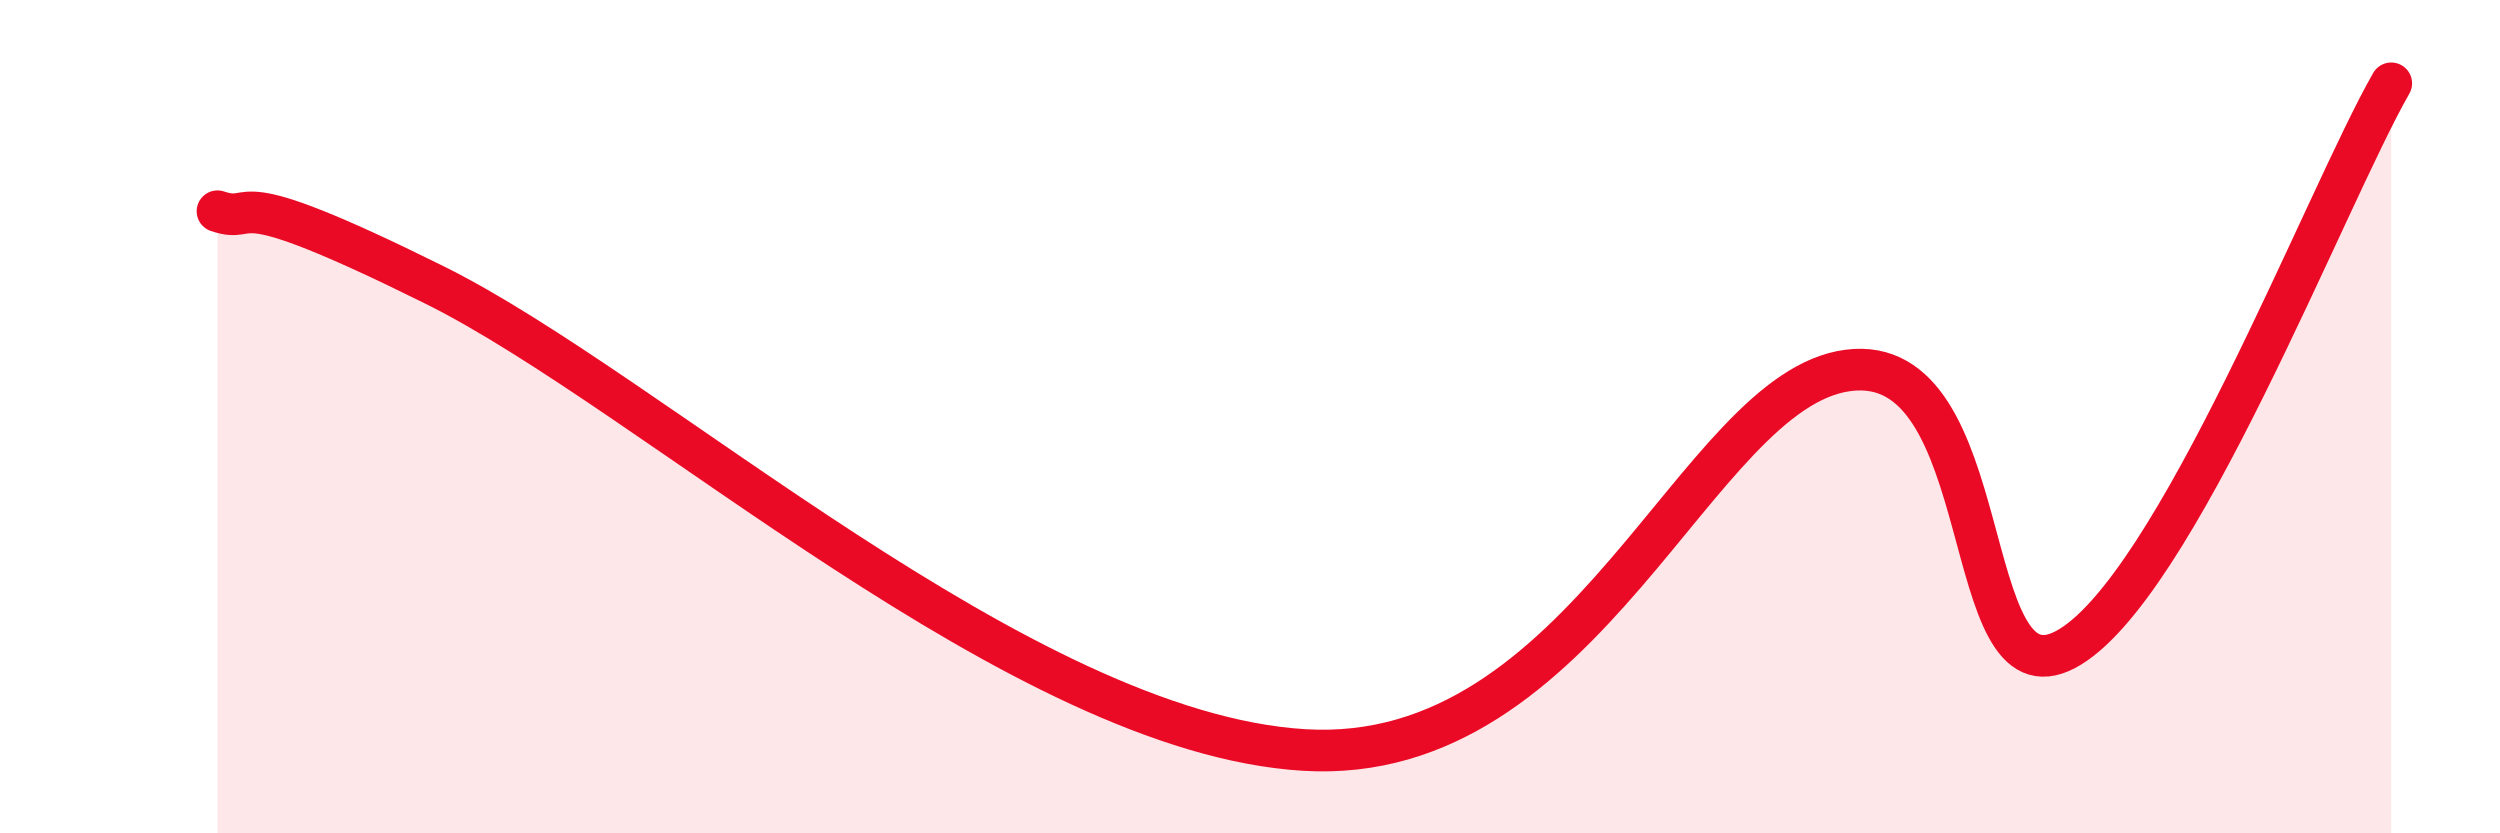 
    <svg width="60" height="20" viewBox="0 0 60 20" xmlns="http://www.w3.org/2000/svg">
      <path
        d="M 5.22,5.07 C 6.26,5.42 5.21,4.25 10.43,6.84 C 15.65,9.43 24.52,17.59 31.3,18 C 38.08,18.41 40.7,9.37 44.35,8.89 C 48,8.41 46.96,16.97 49.57,15.59 C 52.18,14.21 55.83,4.72 57.39,2L57.39 20L5.22 20Z"
        fill="#EB0A25"
        opacity="0.1"
        stroke-linecap="round"
        stroke-linejoin="round"
      />
      <path
        d="M 5.22,5.07 C 6.26,5.42 5.21,4.25 10.43,6.84 C 15.65,9.43 24.52,17.59 31.3,18 C 38.08,18.41 40.7,9.37 44.35,8.89 C 48,8.41 46.96,16.97 49.57,15.59 C 52.18,14.21 55.83,4.72 57.39,2"
        stroke="#EB0A25"
        stroke-width="1"
        fill="none"
        stroke-linecap="round"
        stroke-linejoin="round"
      />
    </svg>
  
